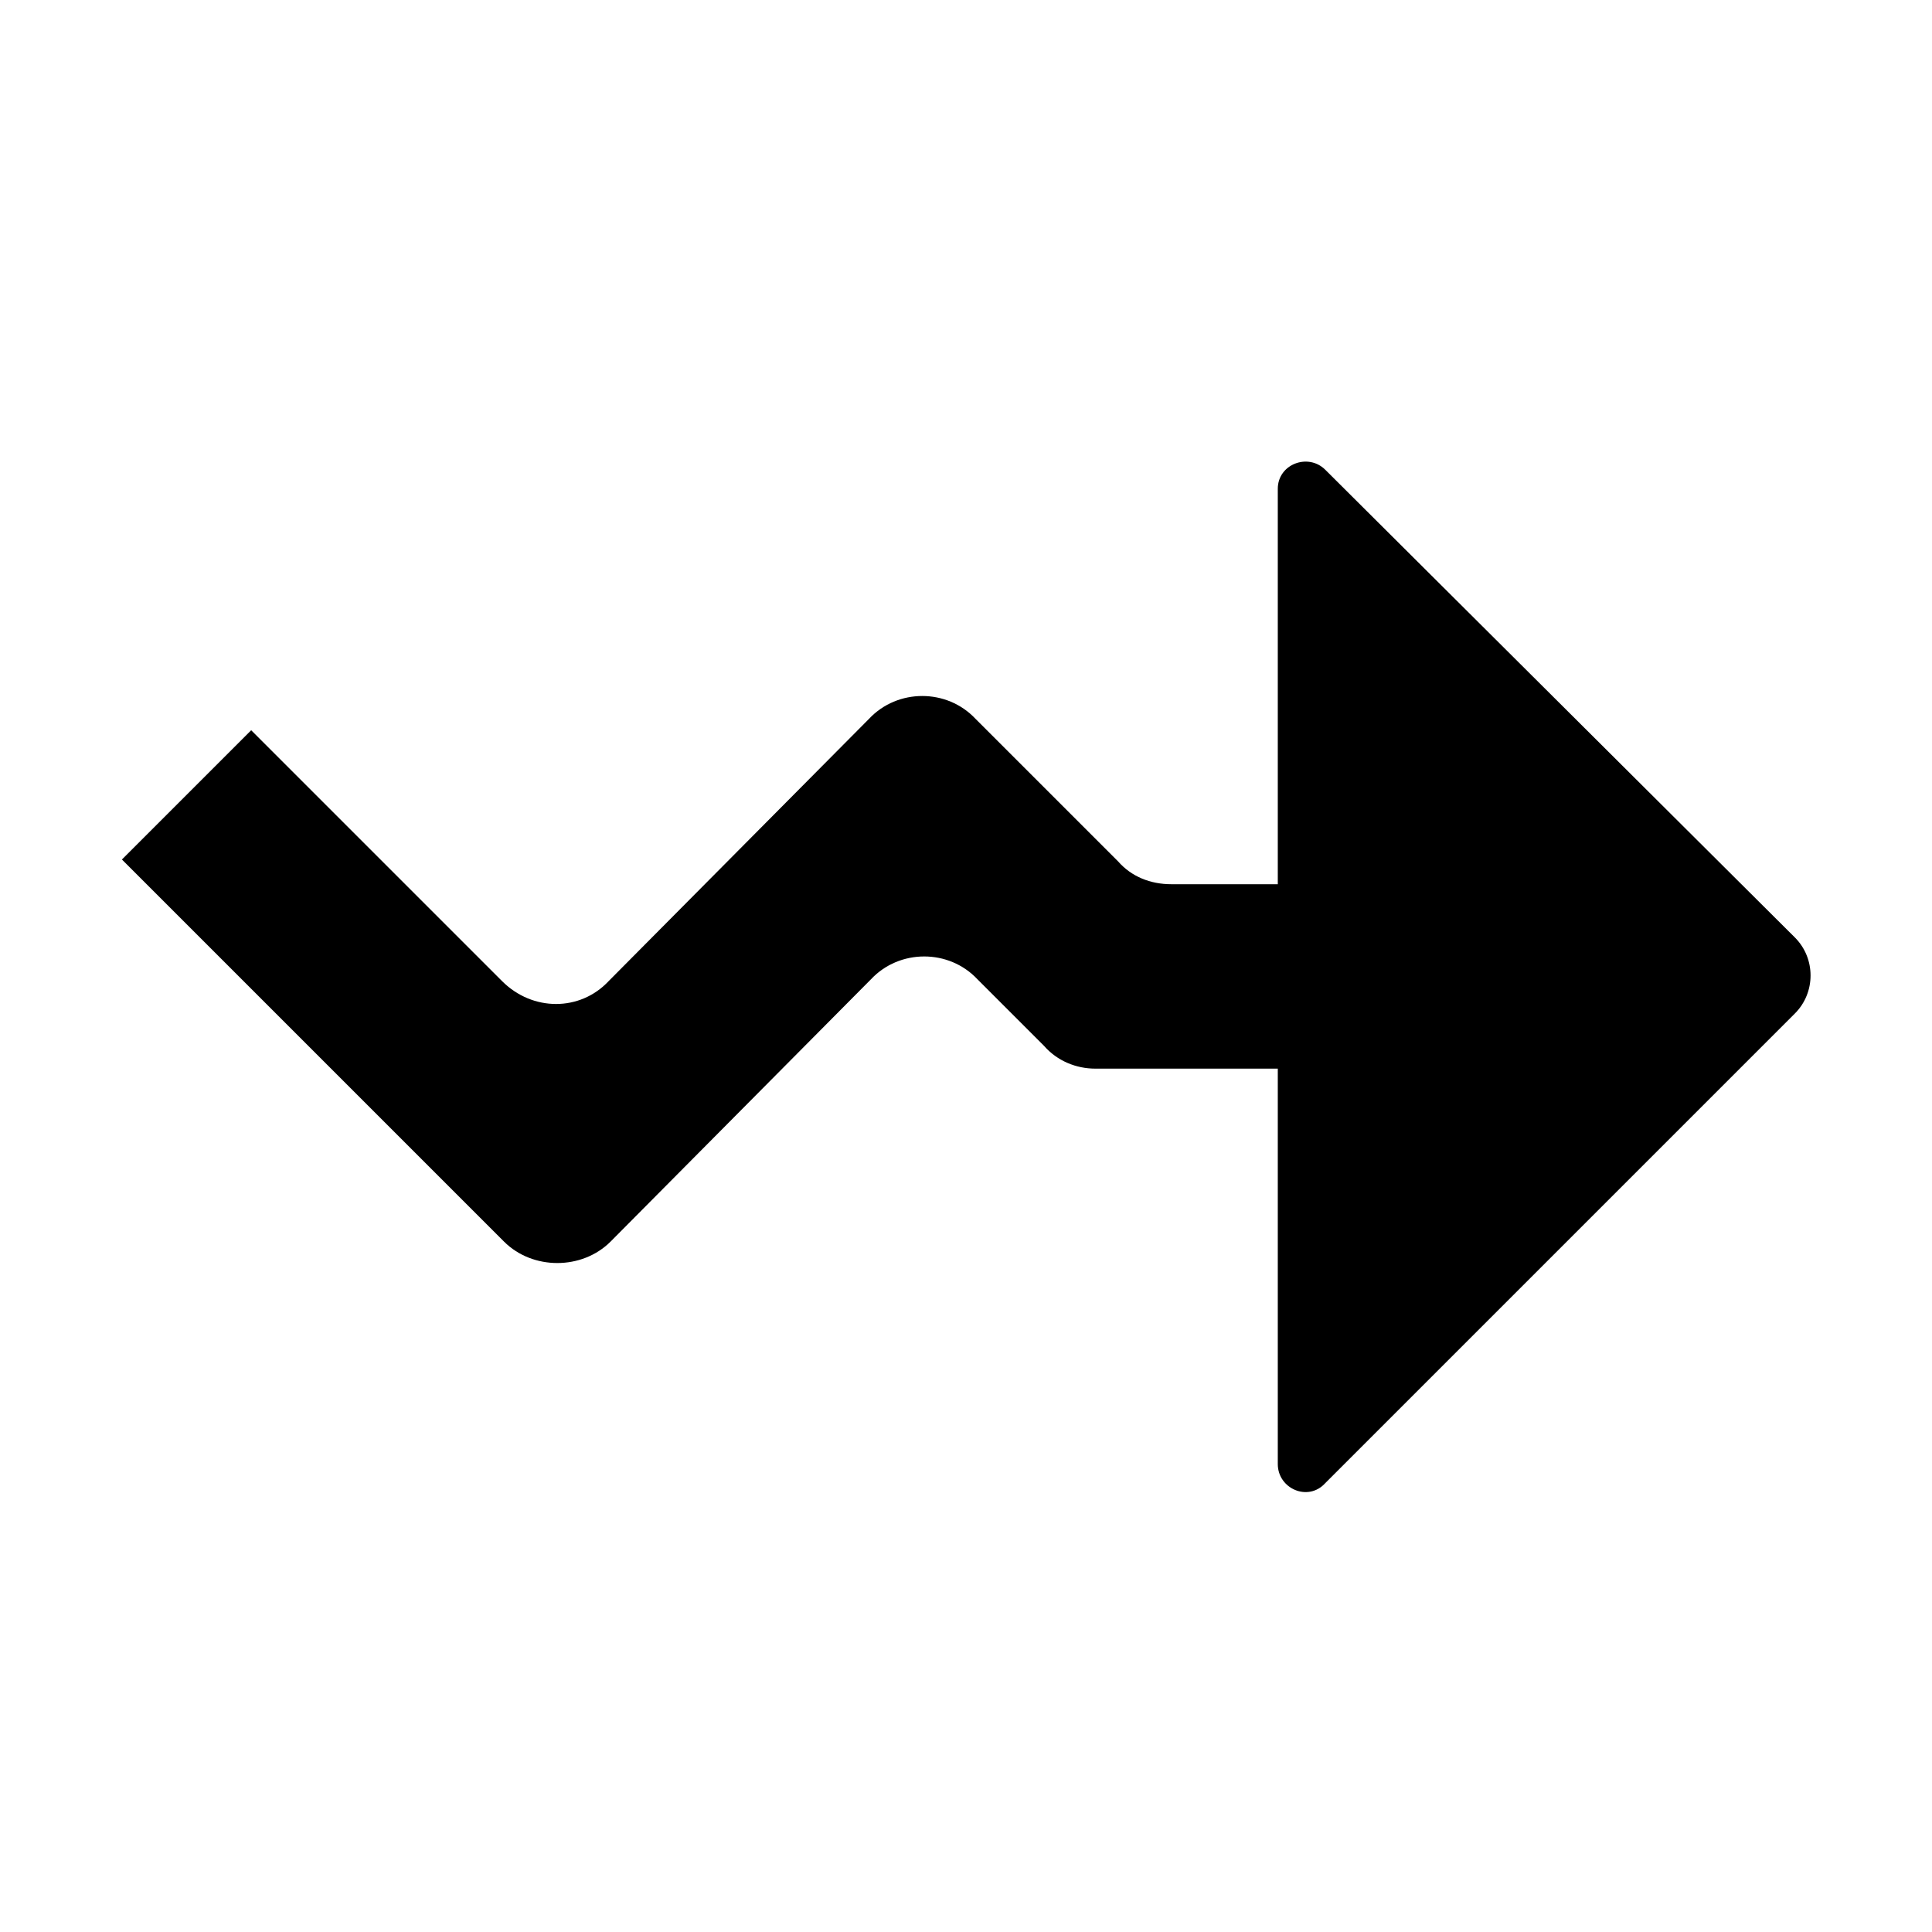<?xml version="1.0" encoding="UTF-8"?>
<!-- Uploaded to: ICON Repo, www.iconrepo.com, Generator: ICON Repo Mixer Tools -->
<svg fill="#000000" width="800px" height="800px" version="1.1" viewBox="144 144 512 512" xmlns="http://www.w3.org/2000/svg">
 <path d="m434.26 427.2h48.367v104.79c0 6.551 8.062 10.078 12.594 5.039l124.44-124.44c5.543-5.543 5.543-14.609 0-20.152l-124.44-123.94c-4.535-4.535-12.594-1.512-12.594 5.039v104.79h-28.215c-5.543 0-10.578-2.016-14.105-6.047l-37.789-37.785c-7.559-8.062-20.656-8.062-28.215 0l-69.02 69.523c-7.559 8.062-20.152 8.062-28.215 0l-66.5-66.5-34.258 34.258 101.27 101.27c7.559 7.559 20.656 7.559 28.215 0l69.023-69.527c7.559-8.062 20.656-8.062 28.215 0l17.633 17.633c3.519 4.031 8.559 6.047 13.598 6.047z"/>
</svg>